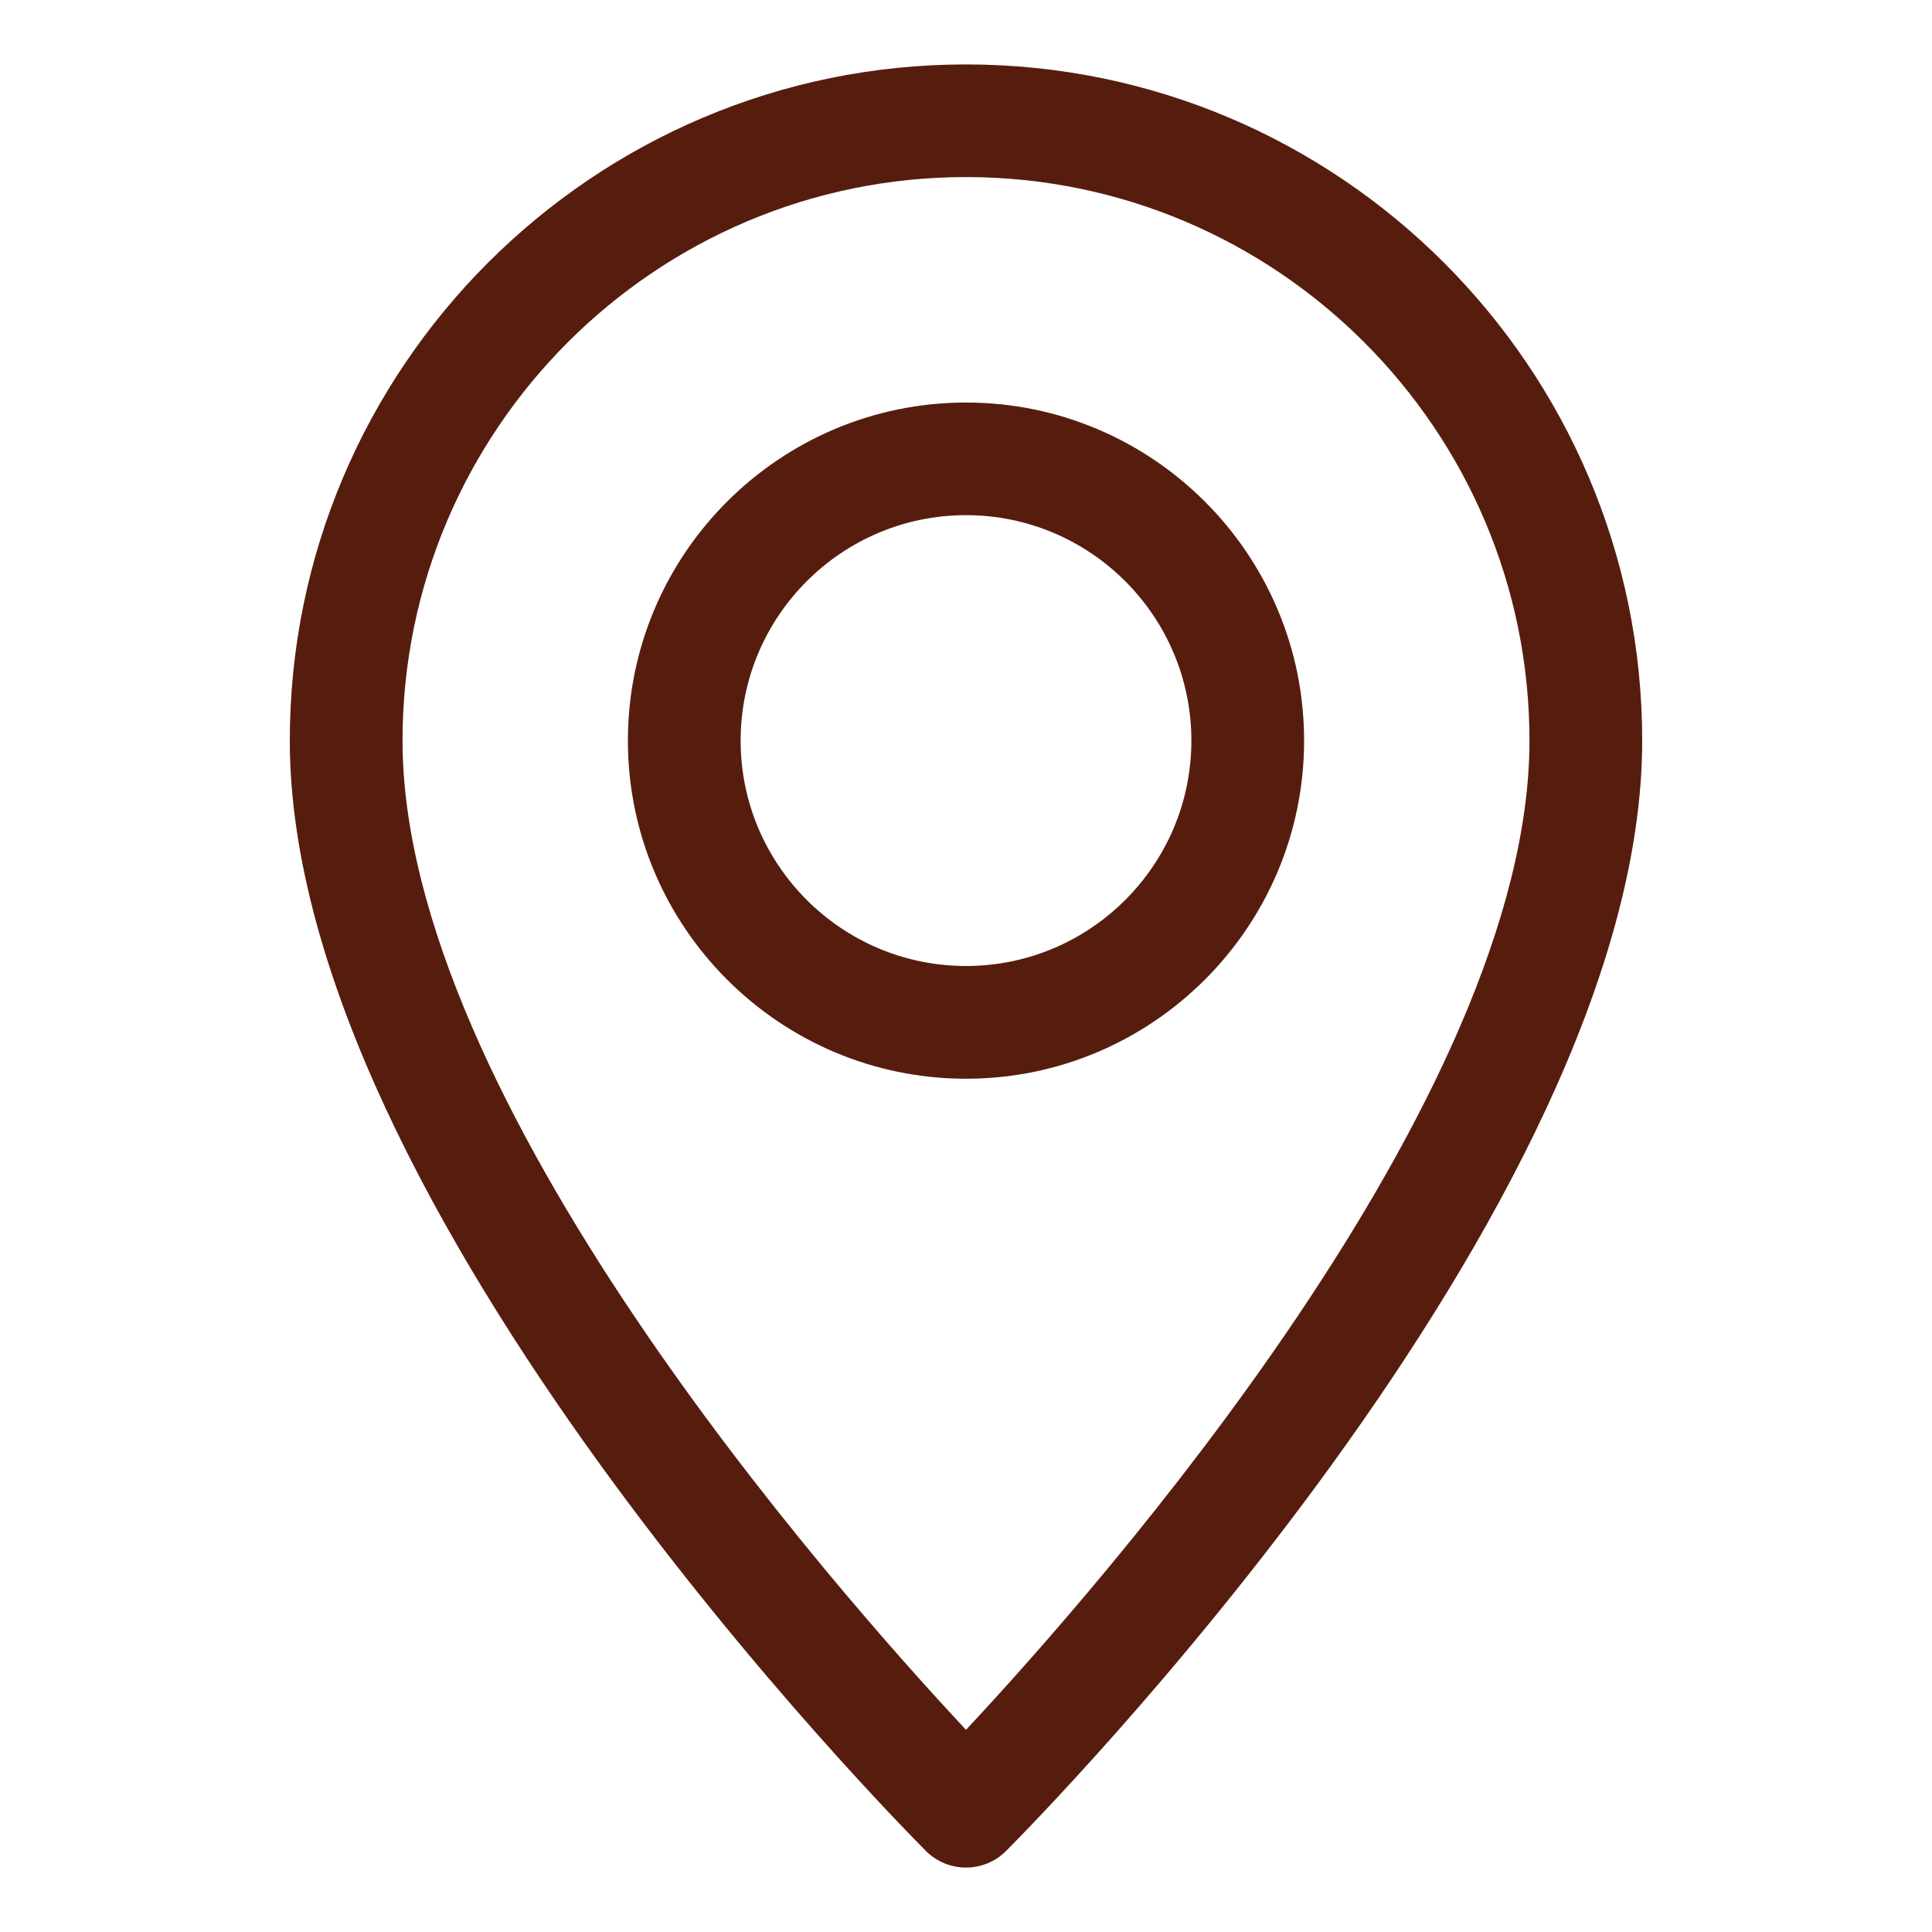 <svg width="20" height="20" viewBox="0 0 20 20" fill="none" xmlns="http://www.w3.org/2000/svg">
<g id="fi_592243">
<g id="Group">
<g id="Group_2">
<path id="Vector" d="M10 0.667C6.139 0.667 3 3.806 3 7.667C3 12.519 9.319 18.893 9.587 19.163C9.701 19.276 9.851 19.333 10 19.333C10.149 19.333 10.299 19.276 10.413 19.163C10.681 18.893 17 12.519 17 7.667C17 3.806 13.861 0.667 10 0.667ZM10 17.907C8.607 16.416 4.167 11.373 4.167 7.667C4.167 4.45 6.784 1.833 10 1.833C13.216 1.833 15.833 4.45 15.833 7.667C15.833 11.37 11.393 16.416 10 17.907Z" fill="#561D0F"/>
</g>
</g>
<g id="Group_3">
<g id="Group_4">
<path id="Vector_2" d="M10 4.167C8.07 4.167 6.5 5.737 6.5 7.667C6.5 9.596 8.07 11.167 10 11.167C11.93 11.167 13.5 9.596 13.5 7.667C13.5 5.737 11.93 4.167 10 4.167ZM10 10C8.713 10 7.667 8.953 7.667 7.667C7.667 6.38 8.713 5.333 10 5.333C11.287 5.333 12.333 6.38 12.333 7.667C12.333 8.953 11.287 10 10 10Z" fill="#561D0F"/>
</g>
</g>
</g>
</svg>
